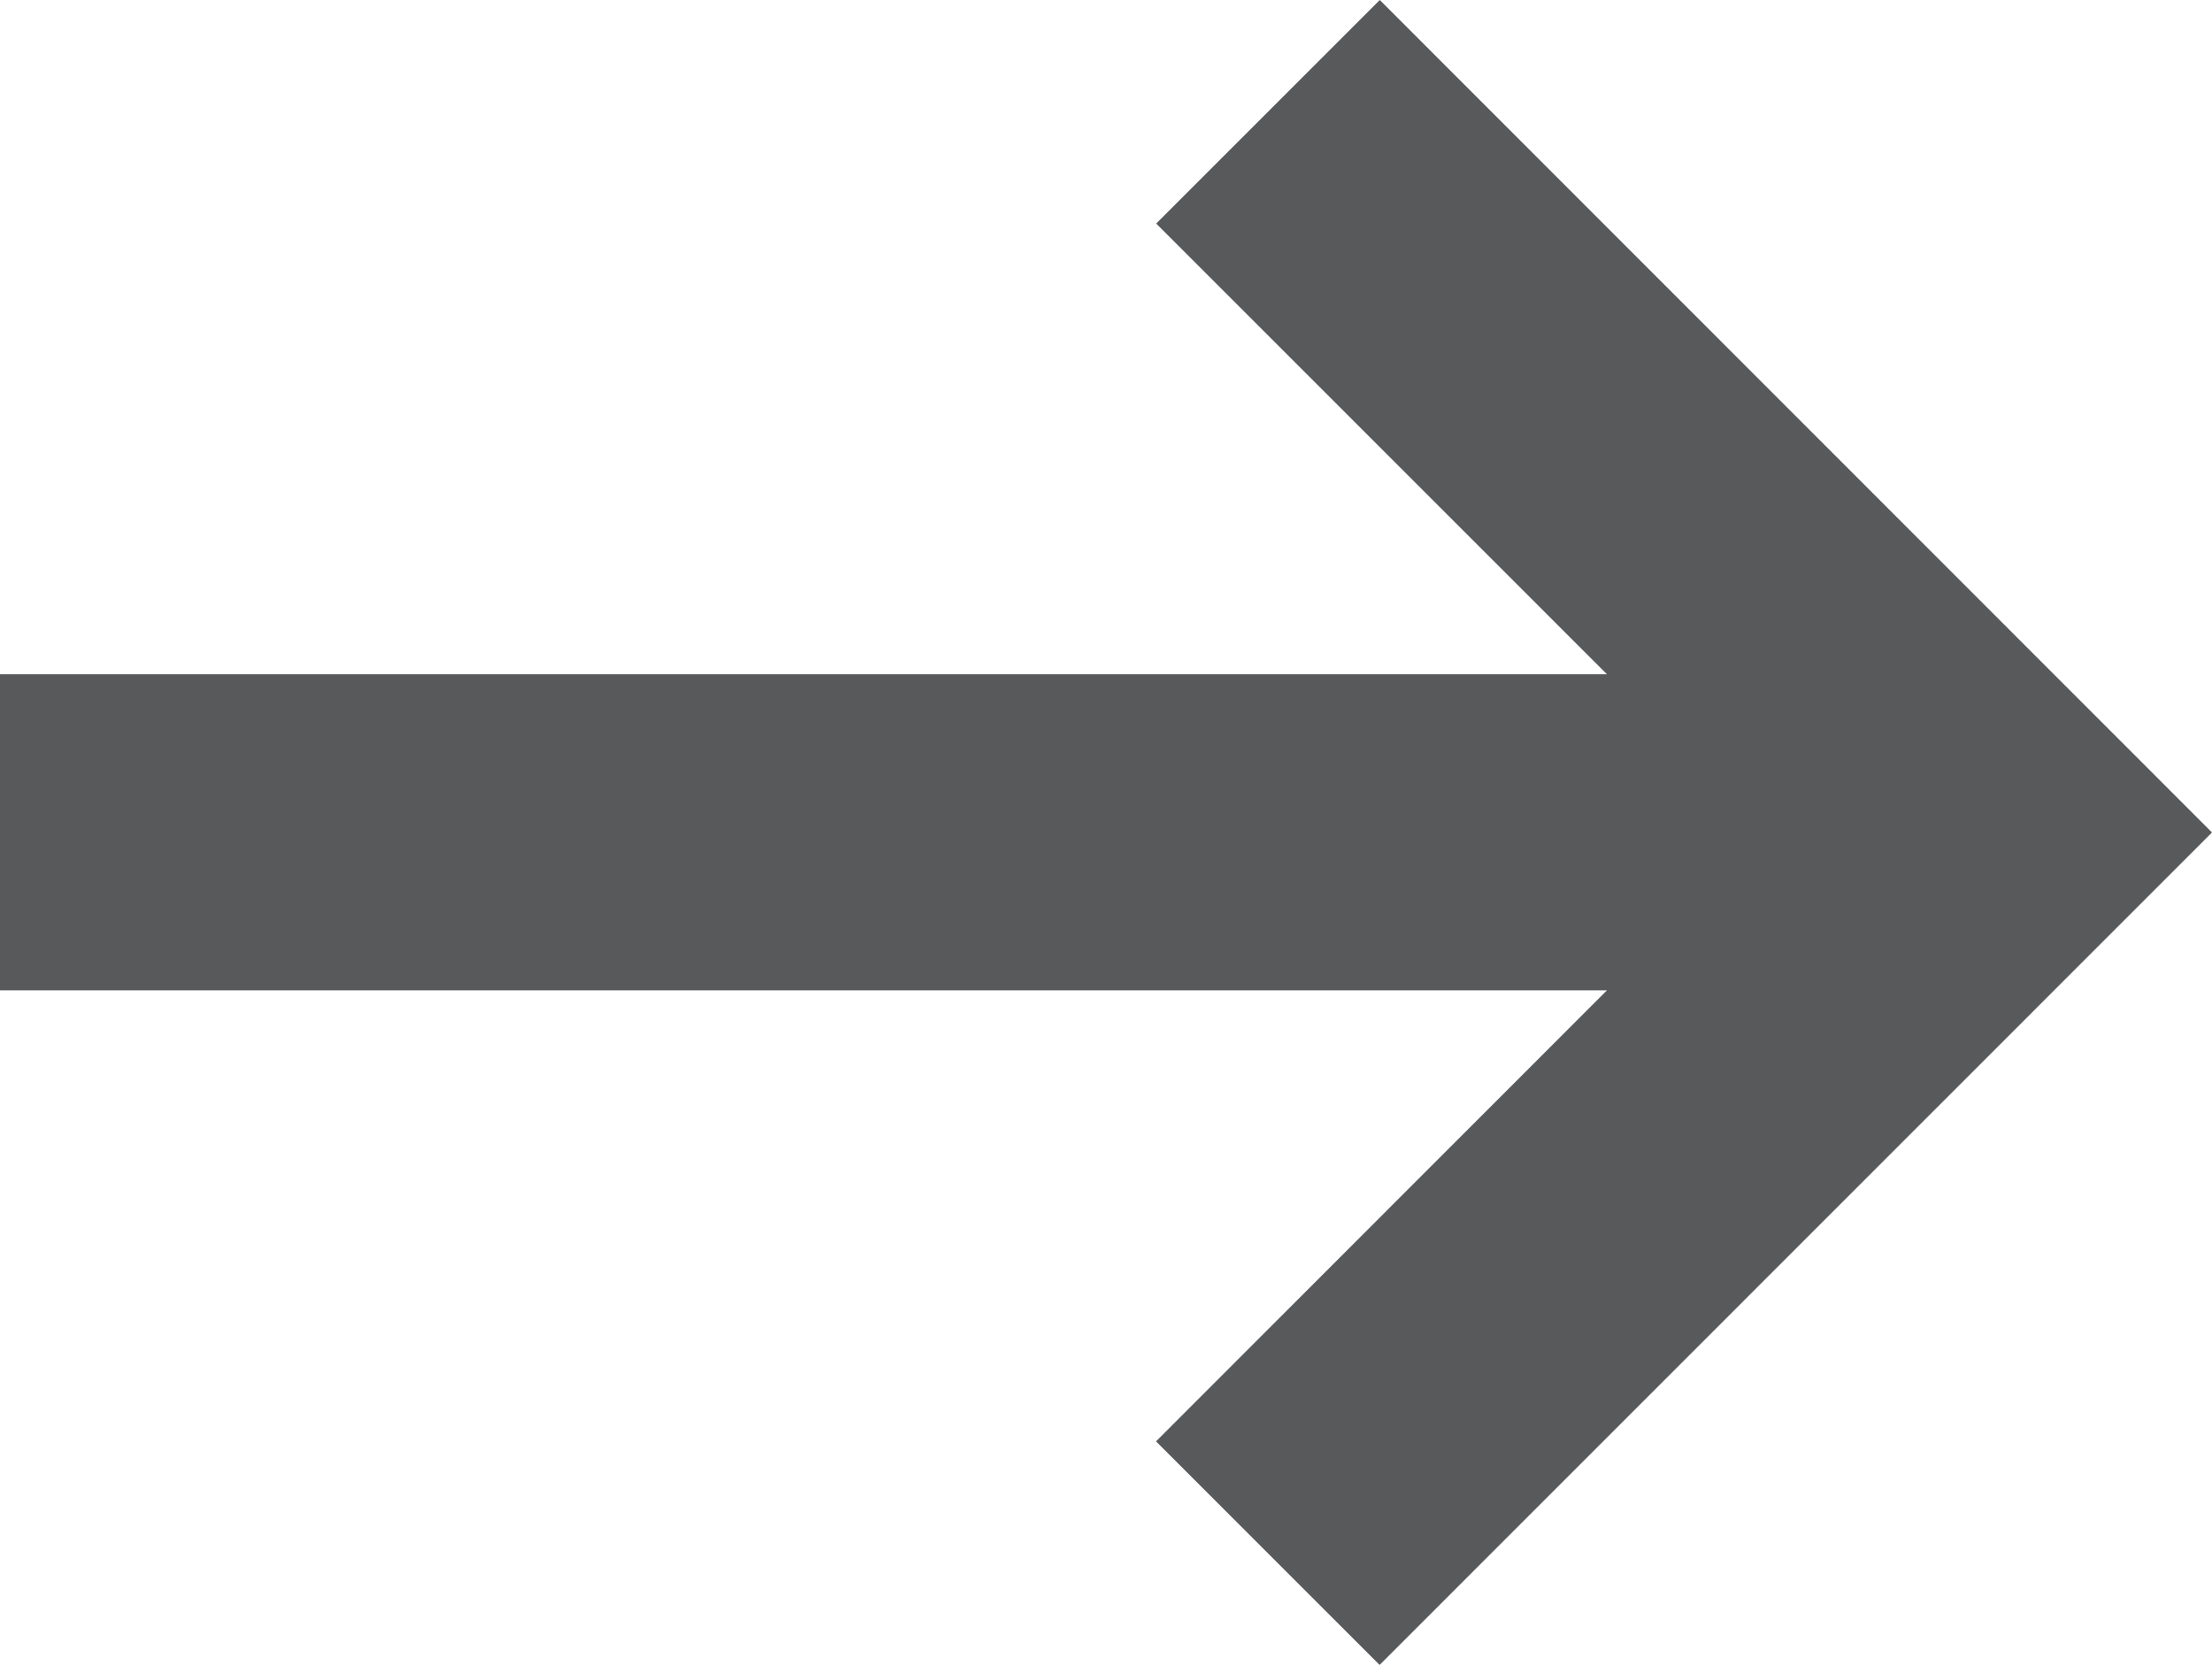 <svg version="1.2" xmlns="http://www.w3.org/2000/svg" xmlns:xlink="http://www.w3.org/1999/xlink" overflow="visible" preserveAspectRatio="none" viewBox="0 0 13 9.786" width="13" height="9.786"><g transform="translate(0, 0)"><defs><path id="path-1607509816072446" d="M8.108 -0.001 C8.108 -0.001 6.794 1.313 6.794 1.313 C6.794 1.313 9.443 3.962 9.443 3.962 C9.443 3.962 -0.001 3.962 -0.001 3.962 C-0.001 3.962 -0.001 5.82 -0.001 5.82 C-0.001 5.82 9.443 5.82 9.443 5.82 C9.443 5.82 6.793 8.471 6.793 8.471 C6.793 8.471 8.107 9.785 8.107 9.785 C8.107 9.785 12.999 4.892 12.999 4.892 C12.999 4.892 8.108 -0.001 8.108 -0.001 Z" vector-effect="non-scaling-stroke"/></defs><g transform="translate(0.001, 0.001)"><path d="M8.108 -0.001 C8.108 -0.001 6.794 1.313 6.794 1.313 C6.794 1.313 9.443 3.962 9.443 3.962 C9.443 3.962 -0.001 3.962 -0.001 3.962 C-0.001 3.962 -0.001 5.82 -0.001 5.82 C-0.001 5.82 9.443 5.82 9.443 5.82 C9.443 5.82 6.793 8.471 6.793 8.471 C6.793 8.471 8.107 9.785 8.107 9.785 C8.107 9.785 12.999 4.892 12.999 4.892 C12.999 4.892 8.108 -0.001 8.108 -0.001 Z" style="stroke-width: 0; stroke-linecap: butt; stroke-linejoin: miter; fill: rgb(88, 89, 91);" vector-effect="non-scaling-stroke"/></g></g></svg>
